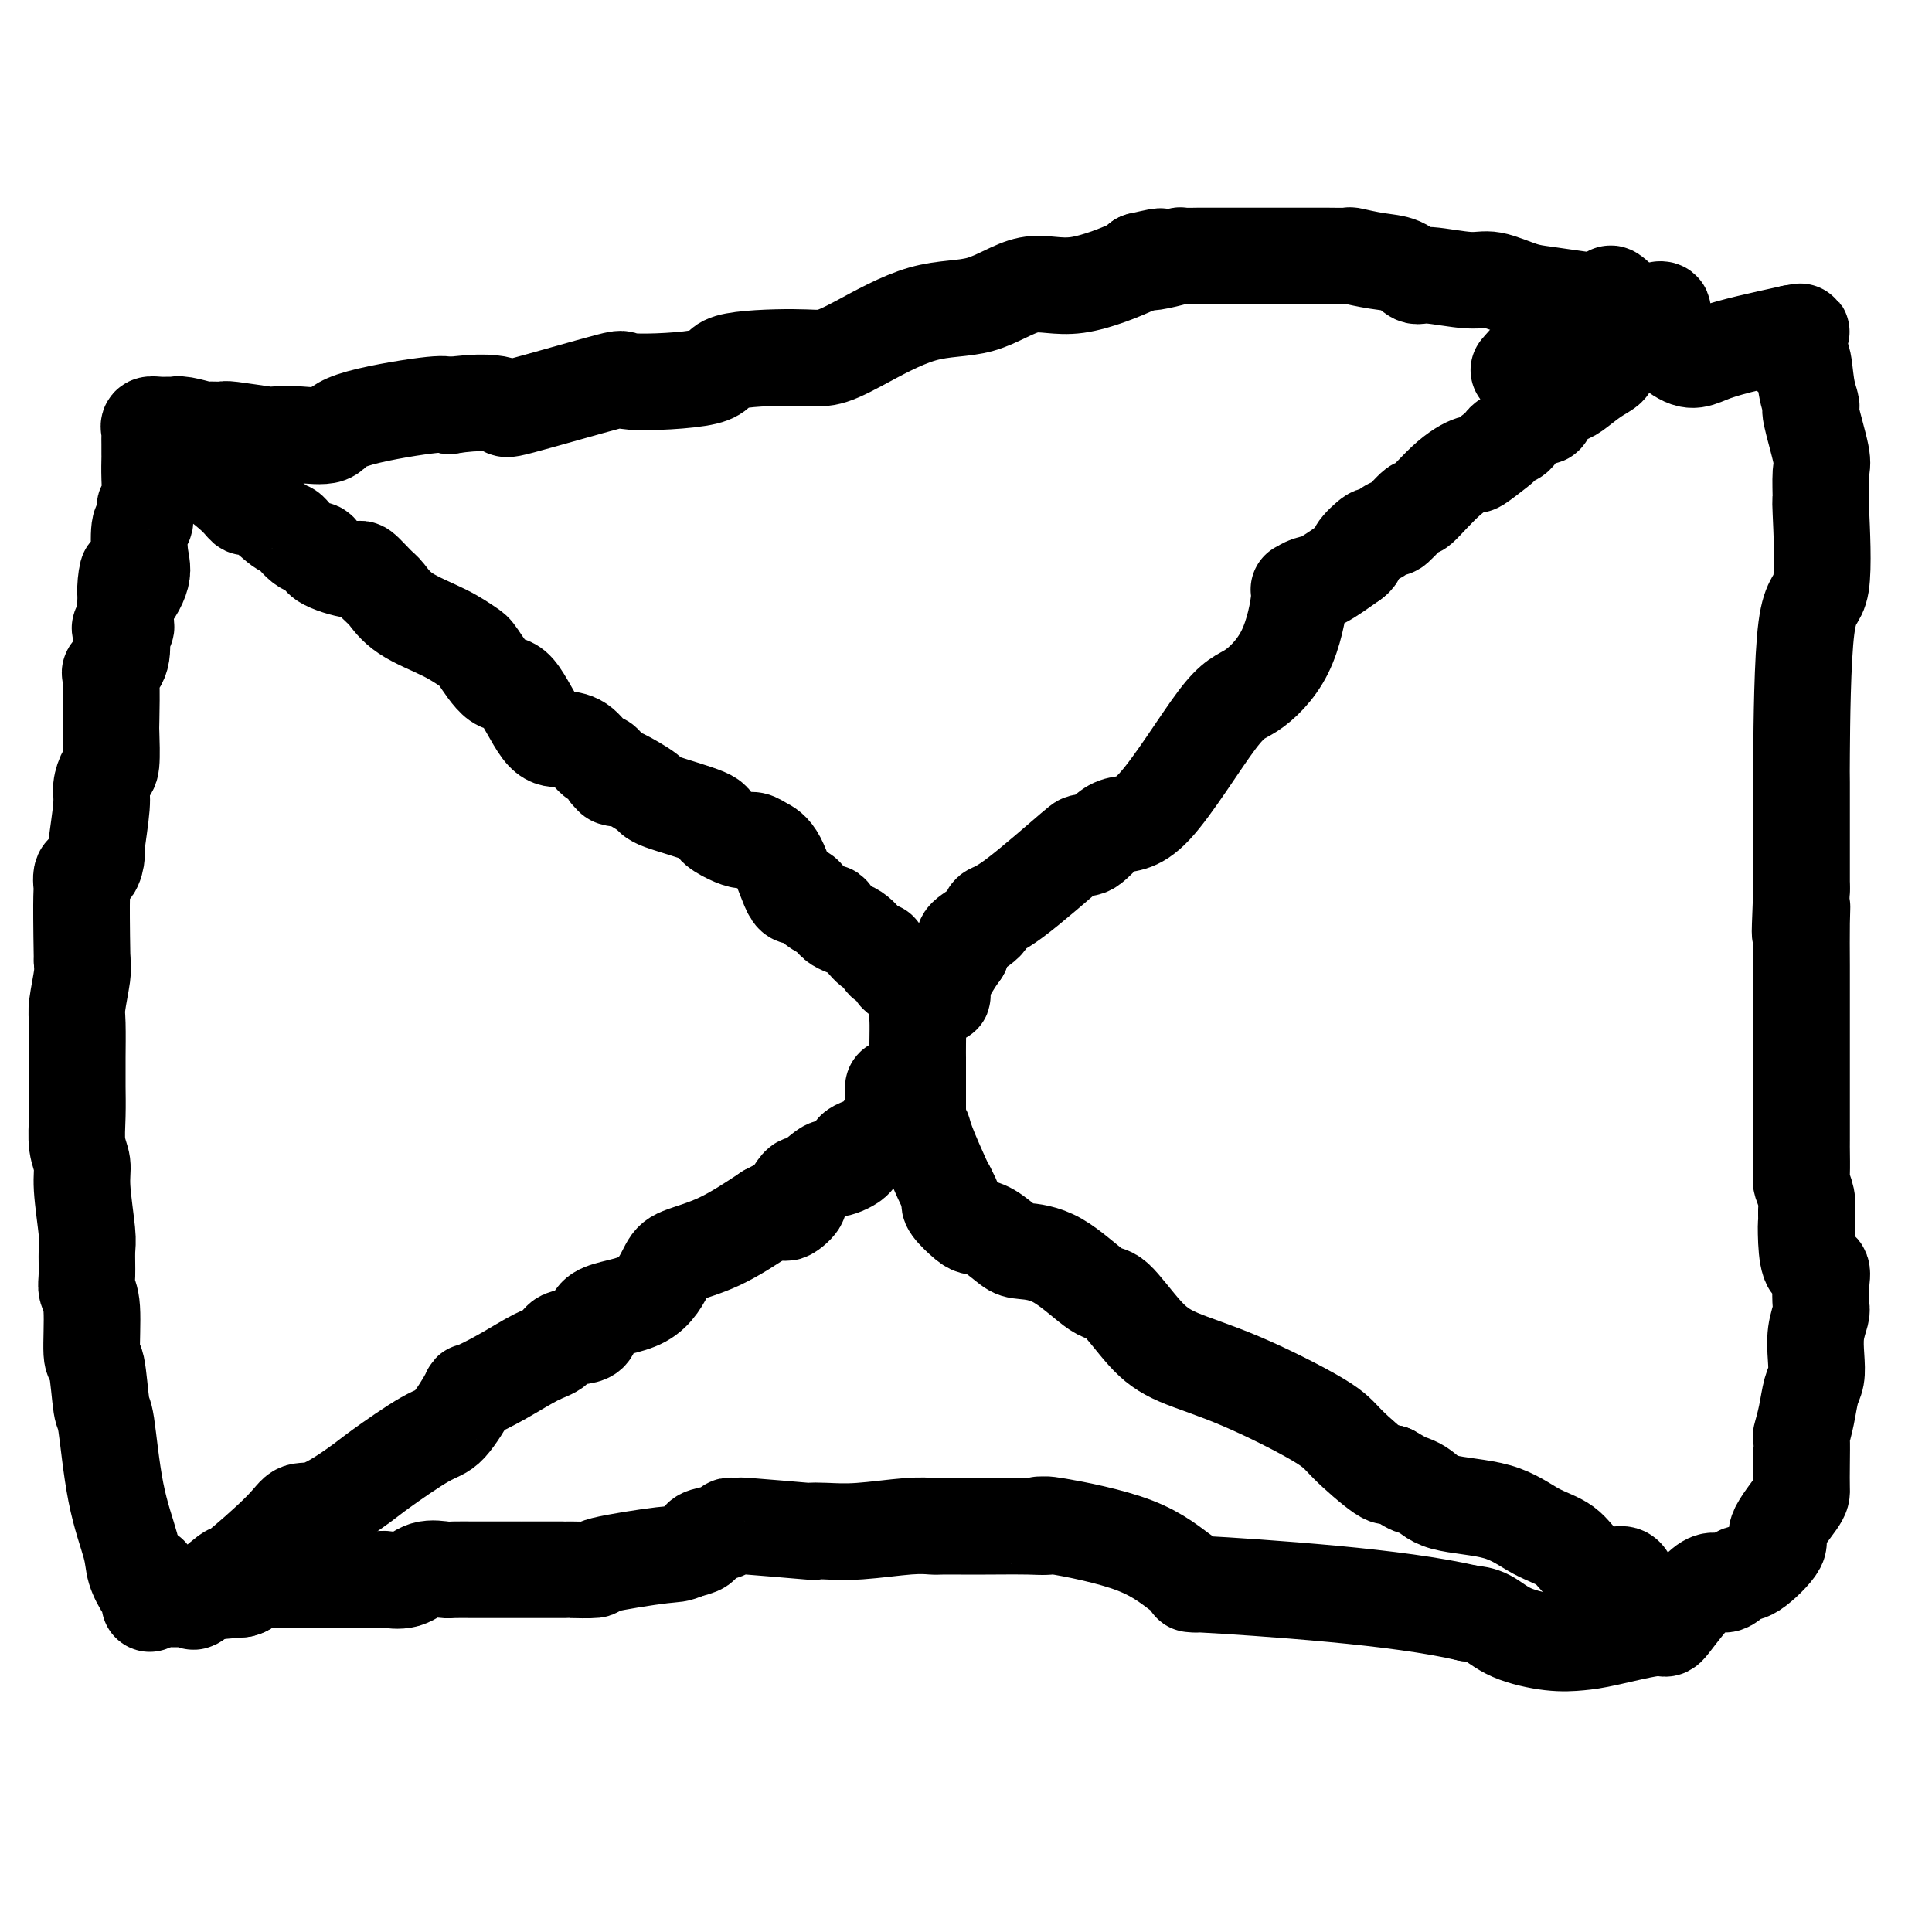 <svg viewBox='0 0 400 400' version='1.1' xmlns='http://www.w3.org/2000/svg' xmlns:xlink='http://www.w3.org/1999/xlink'><g fill='none' stroke='#000000' stroke-width='20' stroke-linecap='round' stroke-linejoin='round'><path d='M31,332c0.055,-0.829 0.110,-1.658 0,-2c-0.110,-0.342 -0.386,-0.198 -1,-1c-0.614,-0.802 -1.565,-2.551 -2,-4c-0.435,-1.449 -0.354,-2.600 -1,-5c-0.646,-2.400 -2.019,-6.050 -3,-11c-0.981,-4.950 -1.568,-11.199 -2,-14c-0.432,-2.801 -0.708,-2.154 -1,-4c-0.292,-1.846 -0.600,-6.186 -1,-8c-0.400,-1.814 -0.892,-1.102 -1,-3c-0.108,-1.898 0.168,-6.407 0,-9c-0.168,-2.593 -0.781,-3.271 -1,-4c-0.219,-0.729 -0.044,-1.510 0,-3c0.044,-1.490 -0.045,-3.688 0,-5c0.045,-1.312 0.222,-1.738 0,-4c-0.222,-2.262 -0.844,-6.359 -1,-9c-0.156,-2.641 0.154,-3.824 0,-5c-0.154,-1.176 -0.773,-2.344 -1,-4c-0.227,-1.656 -0.060,-3.798 0,-6c0.060,-2.202 0.015,-4.463 0,-6c-0.015,-1.537 -0.000,-2.351 0,-3c0.000,-0.649 -0.014,-1.132 0,-3c0.014,-1.868 0.055,-5.119 0,-7c-0.055,-1.881 -0.207,-2.391 0,-4c0.207,-1.609 0.773,-4.317 1,-6c0.227,-1.683 0.113,-2.342 0,-3'/><path d='M17,199c-0.282,-15.749 0.015,-14.623 0,-15c-0.015,-0.377 -0.340,-2.257 0,-3c0.340,-0.743 1.344,-0.347 2,-1c0.656,-0.653 0.963,-2.354 1,-3c0.037,-0.646 -0.197,-0.238 0,-2c0.197,-1.762 0.823,-5.695 1,-8c0.177,-2.305 -0.096,-2.982 0,-4c0.096,-1.018 0.562,-2.378 1,-3c0.438,-0.622 0.847,-0.505 1,-2c0.153,-1.495 0.048,-4.603 0,-6c-0.048,-1.397 -0.041,-1.082 0,-3c0.041,-1.918 0.115,-6.069 0,-8c-0.115,-1.931 -0.419,-1.641 0,-2c0.419,-0.359 1.562,-1.367 2,-3c0.438,-1.633 0.170,-3.891 0,-5c-0.170,-1.109 -0.242,-1.071 0,-1c0.242,0.071 0.797,0.174 1,0c0.203,-0.174 0.054,-0.624 0,-1c-0.054,-0.376 -0.015,-0.678 0,-1c0.015,-0.322 0.004,-0.664 0,-1c-0.004,-0.336 -0.001,-0.668 0,-1c0.001,-0.332 0.001,-0.666 0,-1'/><path d='M26,125c1.211,-11.774 -0.260,-4.210 0,-2c0.260,2.210 2.251,-0.936 3,-3c0.749,-2.064 0.257,-3.046 0,-5c-0.257,-1.954 -0.279,-4.878 0,-6c0.279,-1.122 0.859,-0.441 1,-1c0.141,-0.559 -0.158,-2.359 0,-3c0.158,-0.641 0.775,-0.125 1,-1c0.225,-0.875 0.060,-3.141 0,-5c-0.060,-1.859 -0.016,-3.310 0,-4c0.016,-0.690 0.003,-0.619 0,-1c-0.003,-0.381 0.005,-1.212 0,-2c-0.005,-0.788 -0.023,-1.532 0,-2c0.023,-0.468 0.086,-0.661 0,-1c-0.086,-0.339 -0.321,-0.824 0,-1c0.321,-0.176 1.197,-0.043 2,0c0.803,0.043 1.533,-0.003 2,0c0.467,0.003 0.672,0.054 1,0c0.328,-0.054 0.778,-0.211 2,0c1.222,0.211 3.214,0.792 4,1c0.786,0.208 0.365,0.042 1,0c0.635,-0.042 2.327,0.041 3,0c0.673,-0.041 0.327,-0.205 2,0c1.673,0.205 5.363,0.779 7,1c1.637,0.221 1.219,0.090 2,0c0.781,-0.090 2.762,-0.140 5,0c2.238,0.140 4.734,0.471 6,0c1.266,-0.471 1.302,-1.742 5,-3c3.698,-1.258 11.056,-2.502 15,-3c3.944,-0.498 4.472,-0.249 5,0'/><path d='M93,84c6.404,-1.010 9.914,-0.534 11,0c1.086,0.534 -0.253,1.128 4,0c4.253,-1.128 14.097,-3.977 18,-5c3.903,-1.023 1.866,-0.220 5,0c3.134,0.220 11.440,-0.143 15,-1c3.560,-0.857 2.373,-2.209 5,-3c2.627,-0.791 9.069,-1.020 13,-1c3.931,0.020 5.350,0.291 7,0c1.650,-0.291 3.532,-1.142 7,-3c3.468,-1.858 8.521,-4.722 13,-6c4.479,-1.278 8.385,-0.969 12,-2c3.615,-1.031 6.938,-3.400 10,-4c3.062,-0.600 5.863,0.569 10,0c4.137,-0.569 9.611,-2.877 12,-4c2.389,-1.123 1.695,-1.062 1,-1'/><path d='M236,54c7.357,-1.718 3.251,-0.513 2,0c-1.251,0.513 0.355,0.334 2,0c1.645,-0.334 3.330,-0.821 4,-1c0.670,-0.179 0.326,-0.048 1,0c0.674,0.048 2.366,0.013 3,0c0.634,-0.013 0.210,-0.003 1,0c0.790,0.003 2.795,0.001 4,0c1.205,-0.001 1.610,-0.000 2,0c0.390,0.000 0.765,0.000 2,0c1.235,-0.000 3.329,-0.000 4,0c0.671,0.000 -0.082,0.000 1,0c1.082,-0.000 3.999,-0.001 6,0c2.001,0.001 3.087,0.004 4,0c0.913,-0.004 1.655,-0.013 3,0c1.345,0.013 3.295,0.050 4,0c0.705,-0.050 0.165,-0.186 1,0c0.835,0.186 3.045,0.695 5,1c1.955,0.305 3.654,0.406 5,1c1.346,0.594 2.337,1.683 3,2c0.663,0.317 0.996,-0.136 3,0c2.004,0.136 5.678,0.863 8,1c2.322,0.137 3.293,-0.314 5,0c1.707,0.314 4.149,1.394 6,2c1.851,0.606 3.111,0.739 5,1c1.889,0.261 4.408,0.650 7,1c2.592,0.350 5.258,0.660 6,0c0.742,-0.660 -0.440,-2.290 2,0c2.440,2.290 8.503,8.501 12,11c3.497,2.499 4.428,1.285 8,0c3.572,-1.285 9.786,-2.643 16,-4'/><path d='M371,69c3.742,-0.657 1.098,-0.298 0,1c-1.098,1.298 -0.650,3.535 0,4c0.650,0.465 1.502,-0.843 2,0c0.498,0.843 0.641,3.836 1,6c0.359,2.164 0.934,3.500 1,4c0.066,0.500 -0.375,0.165 0,2c0.375,1.835 1.567,5.838 2,8c0.433,2.162 0.106,2.481 0,4c-0.106,1.519 0.010,4.237 0,5c-0.010,0.763 -0.146,-0.428 0,3c0.146,3.428 0.575,11.477 0,15c-0.575,3.523 -2.154,2.522 -3,9c-0.846,6.478 -0.958,20.436 -1,26c-0.042,5.564 -0.012,2.732 0,6c0.012,3.268 0.006,12.634 0,22'/><path d='M373,184c-0.619,15.048 -0.166,7.667 0,5c0.166,-2.667 0.044,-0.621 0,2c-0.044,2.621 -0.012,5.815 0,9c0.012,3.185 0.003,6.360 0,12c-0.003,5.640 -0.001,13.745 0,18c0.001,4.255 0.001,4.660 0,5c-0.001,0.340 -0.001,0.614 0,1c0.001,0.386 0.004,0.883 0,1c-0.004,0.117 -0.015,-0.145 0,1c0.015,1.145 0.056,3.699 0,5c-0.056,1.301 -0.207,1.350 0,2c0.207,0.650 0.774,1.900 1,3c0.226,1.100 0.113,2.050 0,3'/><path d='M374,251c0.162,10.942 0.068,4.796 0,3c-0.068,-1.796 -0.110,0.758 0,3c0.110,2.242 0.370,4.171 1,5c0.630,0.829 1.629,0.559 2,1c0.371,0.441 0.113,1.594 0,3c-0.113,1.406 -0.082,3.066 0,4c0.082,0.934 0.215,1.144 0,2c-0.215,0.856 -0.778,2.360 -1,4c-0.222,1.640 -0.102,3.418 0,5c0.102,1.582 0.185,2.970 0,4c-0.185,1.030 -0.638,1.702 -1,3c-0.362,1.298 -0.633,3.223 -1,5c-0.367,1.777 -0.830,3.406 -1,4c-0.170,0.594 -0.048,0.152 0,1c0.048,0.848 0.021,2.986 0,5c-0.021,2.014 -0.036,3.903 0,5c0.036,1.097 0.124,1.402 -1,3c-1.124,1.598 -3.459,4.491 -4,6c-0.541,1.509 0.712,1.636 0,3c-0.712,1.364 -3.390,3.964 -5,5c-1.610,1.036 -2.153,0.507 -3,1c-0.847,0.493 -1.997,2.009 -3,2c-1.003,-0.009 -1.859,-1.544 -4,0c-2.141,1.544 -5.566,6.166 -7,8c-1.434,1.834 -0.876,0.879 -3,1c-2.124,0.121 -6.931,1.318 -10,2c-3.069,0.682 -4.400,0.848 -6,1c-1.600,0.152 -3.470,0.288 -6,0c-2.530,-0.288 -5.720,-1.001 -8,-2c-2.280,-0.999 -3.652,-2.286 -5,-3c-1.348,-0.714 -2.674,-0.857 -4,-1'/><path d='M304,334c-7.343,-1.710 -17.201,-2.985 -28,-4c-10.799,-1.015 -22.537,-1.772 -27,-2c-4.463,-0.228 -1.649,0.071 -1,0c0.649,-0.071 -0.867,-0.514 -3,-2c-2.133,-1.486 -4.882,-4.015 -10,-6c-5.118,-1.985 -12.605,-3.424 -16,-4c-3.395,-0.576 -2.697,-0.288 -2,0'/><path d='M217,316c-2.958,-0.619 -1.353,-0.166 -1,0c0.353,0.166 -0.548,0.045 -3,0c-2.452,-0.045 -6.457,-0.013 -9,0c-2.543,0.013 -3.623,0.007 -5,0c-1.377,-0.007 -3.050,-0.016 -4,0c-0.950,0.016 -1.178,0.057 -2,0c-0.822,-0.057 -2.237,-0.210 -5,0c-2.763,0.210 -6.875,0.785 -10,1c-3.125,0.215 -5.264,0.072 -7,0c-1.736,-0.072 -3.071,-0.072 -3,0c0.071,0.072 1.546,0.215 -1,0c-2.546,-0.215 -9.113,-0.787 -12,-1c-2.887,-0.213 -2.094,-0.068 -2,0c0.094,0.068 -0.511,0.060 -1,0c-0.489,-0.060 -0.861,-0.171 -1,0c-0.139,0.171 -0.046,0.623 -1,1c-0.954,0.377 -2.957,0.678 -4,1c-1.043,0.322 -1.127,0.664 -1,1c0.127,0.336 0.465,0.668 0,1c-0.465,0.332 -1.732,0.666 -3,1'/><path d='M142,321c-1.962,0.895 -1.867,0.632 -5,1c-3.133,0.368 -9.493,1.367 -12,2c-2.507,0.633 -1.160,0.902 -2,1c-0.840,0.098 -3.865,0.026 -5,0c-1.135,-0.026 -0.378,-0.007 -1,0c-0.622,0.007 -2.623,0.002 -4,0c-1.377,-0.002 -2.131,-0.000 -3,0c-0.869,0.000 -1.855,-0.000 -2,0c-0.145,0.000 0.549,0.001 -1,0c-1.549,-0.001 -5.341,-0.002 -7,0c-1.659,0.002 -1.184,0.008 -2,0c-0.816,-0.008 -2.923,-0.030 -4,0c-1.077,0.030 -1.123,0.113 -2,0c-0.877,-0.113 -2.583,-0.423 -4,0c-1.417,0.423 -2.544,1.577 -4,2c-1.456,0.423 -3.239,0.113 -4,0c-0.761,-0.113 -0.499,-0.030 -2,0c-1.501,0.030 -4.767,0.008 -7,0c-2.233,-0.008 -3.435,-0.002 -5,0c-1.565,0.002 -3.493,0.001 -4,0c-0.507,-0.001 0.409,0.000 0,0c-0.409,-0.000 -2.141,-0.001 -3,0c-0.859,0.001 -0.845,0.003 -1,0c-0.155,-0.003 -0.478,-0.012 -1,0c-0.522,0.012 -1.243,0.044 -2,0c-0.757,-0.044 -1.550,-0.166 -2,0c-0.450,0.166 -0.557,0.619 -1,1c-0.443,0.381 -1.221,0.691 -2,1'/><path d='M50,329c-14.415,1.238 -4.451,0.332 -1,0c3.451,-0.332 0.391,-0.089 -1,0c-1.391,0.089 -1.112,0.026 -1,0c0.112,-0.026 0.056,-0.013 0,0'/><path d='M35,97c-0.302,-0.009 -0.603,-0.018 0,0c0.603,0.018 2.112,0.062 3,0c0.888,-0.062 1.155,-0.231 2,0c0.845,0.231 2.268,0.861 4,2c1.732,1.139 3.772,2.786 5,4c1.228,1.214 1.644,1.996 2,2c0.356,0.004 0.654,-0.771 2,0c1.346,0.771 3.742,3.088 5,4c1.258,0.912 1.378,0.421 2,1c0.622,0.579 1.747,2.229 3,3c1.253,0.771 2.633,0.661 3,1c0.367,0.339 -0.278,1.125 1,2c1.278,0.875 4.480,1.840 6,2c1.520,0.160 1.357,-0.485 2,0c0.643,0.485 2.091,2.098 3,3c0.909,0.902 1.277,1.092 2,2c0.723,0.908 1.799,2.535 4,4c2.201,1.465 5.525,2.767 8,4c2.475,1.233 4.101,2.397 5,3c0.899,0.603 1.072,0.645 2,2c0.928,1.355 2.611,4.024 4,5c1.389,0.976 2.483,0.258 4,2c1.517,1.742 3.457,5.943 5,8c1.543,2.057 2.690,1.970 4,2c1.310,0.030 2.785,0.177 4,1c1.215,0.823 2.171,2.324 3,3c0.829,0.676 1.531,0.528 2,1c0.469,0.472 0.705,1.563 1,2c0.295,0.437 0.647,0.218 1,0'/><path d='M127,160c2.255,1.607 0.393,1.125 0,1c-0.393,-0.125 0.684,0.106 1,0c0.316,-0.106 -0.128,-0.548 1,0c1.128,0.548 3.828,2.087 5,3c1.172,0.913 0.817,1.201 3,2c2.183,0.799 6.903,2.108 9,3c2.097,0.892 1.572,1.366 2,2c0.428,0.634 1.808,1.428 3,2c1.192,0.572 2.196,0.922 3,1c0.804,0.078 1.409,-0.118 2,0c0.591,0.118 1.169,0.549 2,1c0.831,0.451 1.916,0.922 3,3c1.084,2.078 2.167,5.763 3,7c0.833,1.237 1.417,0.025 2,0c0.583,-0.025 1.167,1.136 2,2c0.833,0.864 1.917,1.432 3,2'/><path d='M171,189c2.231,2.065 1.310,0.228 1,0c-0.310,-0.228 -0.007,1.152 1,2c1.007,0.848 2.718,1.163 4,2c1.282,0.837 2.135,2.194 3,3c0.865,0.806 1.743,1.060 2,1c0.257,-0.060 -0.108,-0.435 0,0c0.108,0.435 0.688,1.679 1,2c0.312,0.321 0.357,-0.283 1,0c0.643,0.283 1.885,1.452 2,2c0.115,0.548 -0.898,0.476 0,1c0.898,0.524 3.708,1.643 5,2c1.292,0.357 1.067,-0.048 1,0c-0.067,0.048 0.024,0.548 0,1c-0.024,0.452 -0.164,0.854 0,1c0.164,0.146 0.631,0.035 1,0c0.369,-0.035 0.641,0.006 1,0c0.359,-0.006 0.806,-0.060 1,0c0.194,0.060 0.134,0.232 0,0c-0.134,-0.232 -0.344,-0.870 0,-2c0.344,-1.130 1.241,-2.751 2,-4c0.759,-1.249 1.379,-2.124 2,-3'/><path d='M199,197c0.920,-1.920 0.220,-2.222 1,-3c0.780,-0.778 3.041,-2.034 4,-3c0.959,-0.966 0.614,-1.642 1,-2c0.386,-0.358 1.501,-0.399 5,-3c3.499,-2.601 9.383,-7.763 12,-10c2.617,-2.237 1.967,-1.549 2,-1c0.033,0.549 0.750,0.957 2,0c1.250,-0.957 3.034,-3.281 5,-4c1.966,-0.719 4.114,0.168 8,-4c3.886,-4.168 9.509,-13.389 13,-18c3.491,-4.611 4.850,-4.612 7,-6c2.150,-1.388 5.090,-4.162 7,-8c1.910,-3.838 2.788,-8.738 3,-11c0.212,-2.262 -0.242,-1.885 0,-2c0.242,-0.115 1.181,-0.723 2,-1c0.819,-0.277 1.520,-0.222 3,-1c1.480,-0.778 3.740,-2.389 6,-4'/><path d='M280,116c1.440,-1.034 0.539,-1.120 1,-2c0.461,-0.880 2.282,-2.553 3,-3c0.718,-0.447 0.331,0.334 1,0c0.669,-0.334 2.393,-1.783 3,-2c0.607,-0.217 0.097,0.799 1,0c0.903,-0.799 3.219,-3.413 4,-4c0.781,-0.587 0.027,0.851 1,0c0.973,-0.851 3.672,-3.993 6,-6c2.328,-2.007 4.286,-2.881 5,-3c0.714,-0.119 0.183,0.517 1,0c0.817,-0.517 2.980,-2.187 4,-3c1.020,-0.813 0.897,-0.768 1,-1c0.103,-0.232 0.433,-0.740 1,-1c0.567,-0.260 1.370,-0.273 2,-1c0.630,-0.727 1.085,-2.170 2,-3c0.915,-0.830 2.290,-1.049 3,-1c0.710,0.049 0.755,0.366 1,0c0.245,-0.366 0.691,-1.414 1,-2c0.309,-0.586 0.483,-0.709 1,-1c0.517,-0.291 1.379,-0.749 2,-1c0.621,-0.251 1.000,-0.296 2,-1c1.000,-0.704 2.620,-2.068 4,-3c1.380,-0.932 2.521,-1.433 3,-2c0.479,-0.567 0.297,-1.199 1,-2c0.703,-0.801 2.292,-1.771 3,-2c0.708,-0.229 0.537,0.285 1,0c0.463,-0.285 1.561,-1.367 2,-2c0.439,-0.633 0.220,-0.816 0,-1'/><path d='M340,69c8.984,-7.911 1.443,-4.189 -2,-3c-3.443,1.189 -2.789,-0.156 -5,0c-2.211,0.156 -7.288,1.811 -11,4c-3.712,2.189 -6.061,4.911 -7,6c-0.939,1.089 -0.470,0.544 0,0'/><path d='M31,326c-0.084,1.042 -0.167,2.083 0,3c0.167,0.917 0.585,1.708 1,2c0.415,0.292 0.827,0.083 1,0c0.173,-0.083 0.108,-0.042 1,0c0.892,0.042 2.742,0.085 4,0c1.258,-0.085 1.923,-0.298 2,0c0.077,0.298 -0.434,1.105 1,0c1.434,-1.105 4.812,-4.124 6,-5c1.188,-0.876 0.185,0.389 2,-1c1.815,-1.389 6.447,-5.432 9,-8c2.553,-2.568 3.026,-3.662 4,-4c0.974,-0.338 2.450,0.080 5,-1c2.550,-1.080 6.173,-3.656 8,-5c1.827,-1.344 1.858,-1.454 4,-3c2.142,-1.546 6.394,-4.527 9,-6c2.606,-1.473 3.564,-1.438 5,-3c1.436,-1.562 3.348,-4.722 4,-6c0.652,-1.278 0.044,-0.676 1,-1c0.956,-0.324 3.476,-1.576 6,-3c2.524,-1.424 5.050,-3.022 7,-4c1.950,-0.978 3.322,-1.336 4,-2c0.678,-0.664 0.661,-1.634 2,-2c1.339,-0.366 4.035,-0.128 5,-1c0.965,-0.872 0.200,-2.853 2,-4c1.800,-1.147 6.165,-1.459 9,-3c2.835,-1.541 4.141,-4.310 5,-6c0.859,-1.690 1.270,-2.301 3,-3c1.730,-0.699 4.780,-1.485 8,-3c3.220,-1.515 6.610,-3.757 10,-6'/><path d='M159,251c10.392,-5.578 5.372,-0.523 4,0c-1.372,0.523 0.903,-3.488 2,-5c1.097,-1.512 1.017,-0.526 2,-1c0.983,-0.474 3.029,-2.407 4,-3c0.971,-0.593 0.869,0.153 2,0c1.131,-0.153 3.497,-1.207 4,-2c0.503,-0.793 -0.857,-1.325 0,-2c0.857,-0.675 3.932,-1.493 5,-2c1.068,-0.507 0.128,-0.703 0,-1c-0.128,-0.297 0.554,-0.695 1,-1c0.446,-0.305 0.655,-0.515 1,-1c0.345,-0.485 0.825,-1.243 1,-2c0.175,-0.757 0.046,-1.513 0,-2c-0.046,-0.487 -0.010,-0.704 0,-1c0.010,-0.296 -0.006,-0.670 0,-1c0.006,-0.330 0.032,-0.618 0,-1c-0.032,-0.382 -0.124,-0.860 0,-1c0.124,-0.140 0.465,0.058 1,1c0.535,0.942 1.264,2.627 2,4c0.736,1.373 1.479,2.434 2,3c0.521,0.566 0.820,0.636 1,1c0.180,0.364 0.241,1.021 1,3c0.759,1.979 2.217,5.280 3,7c0.783,1.720 0.892,1.860 1,2'/><path d='M196,246c1.971,3.758 1.397,3.151 1,3c-0.397,-0.151 -0.619,0.152 0,1c0.619,0.848 2.077,2.241 3,3c0.923,0.759 1.310,0.884 2,1c0.690,0.116 1.683,0.221 3,1c1.317,0.779 2.958,2.231 4,3c1.042,0.769 1.484,0.855 3,1c1.516,0.145 4.104,0.348 7,2c2.896,1.652 6.099,4.752 8,6c1.901,1.248 2.502,0.645 4,2c1.498,1.355 3.895,4.670 6,7c2.105,2.330 3.919,3.676 7,5c3.081,1.324 7.428,2.625 13,5c5.572,2.375 12.370,5.822 16,8c3.630,2.178 4.093,3.086 6,5c1.907,1.914 5.259,4.832 7,6c1.741,1.168 1.870,0.584 2,0'/><path d='M288,305c7.345,4.149 3.709,2.522 3,2c-0.709,-0.522 1.511,0.060 3,1c1.489,0.940 2.248,2.237 5,3c2.752,0.763 7.496,0.993 11,2c3.504,1.007 5.769,2.791 8,4c2.231,1.209 4.430,1.844 6,3c1.570,1.156 2.512,2.832 4,4c1.488,1.168 3.523,1.829 5,2c1.477,0.171 2.398,-0.146 3,0c0.602,0.146 0.886,0.756 1,1c0.114,0.244 0.057,0.122 0,0'/><path d='M193,204c0.235,0.756 0.469,1.512 0,2c-0.469,0.488 -1.642,0.707 -2,1c-0.358,0.293 0.100,0.661 0,1c-0.100,0.339 -0.759,0.649 -1,1c-0.241,0.351 -0.065,0.742 0,2c0.065,1.258 0.017,3.383 0,5c-0.017,1.617 -0.005,2.727 0,3c0.005,0.273 0.001,-0.292 0,0c-0.001,0.292 -0.000,1.440 0,2c0.000,0.560 0.000,0.531 0,1c-0.000,0.469 -0.000,1.435 0,2c0.000,0.565 0.000,0.729 0,1c-0.000,0.271 -0.000,0.650 0,1c0.000,0.350 0.000,0.671 0,1c-0.000,0.329 -0.000,0.665 0,1c0.000,0.335 0.000,0.667 0,1c-0.000,0.333 -0.000,0.666 0,1'/><path d='M190,230c-0.467,4.489 -0.133,2.711 0,2c0.133,-0.711 0.067,-0.356 0,0'/></g>
</svg>
